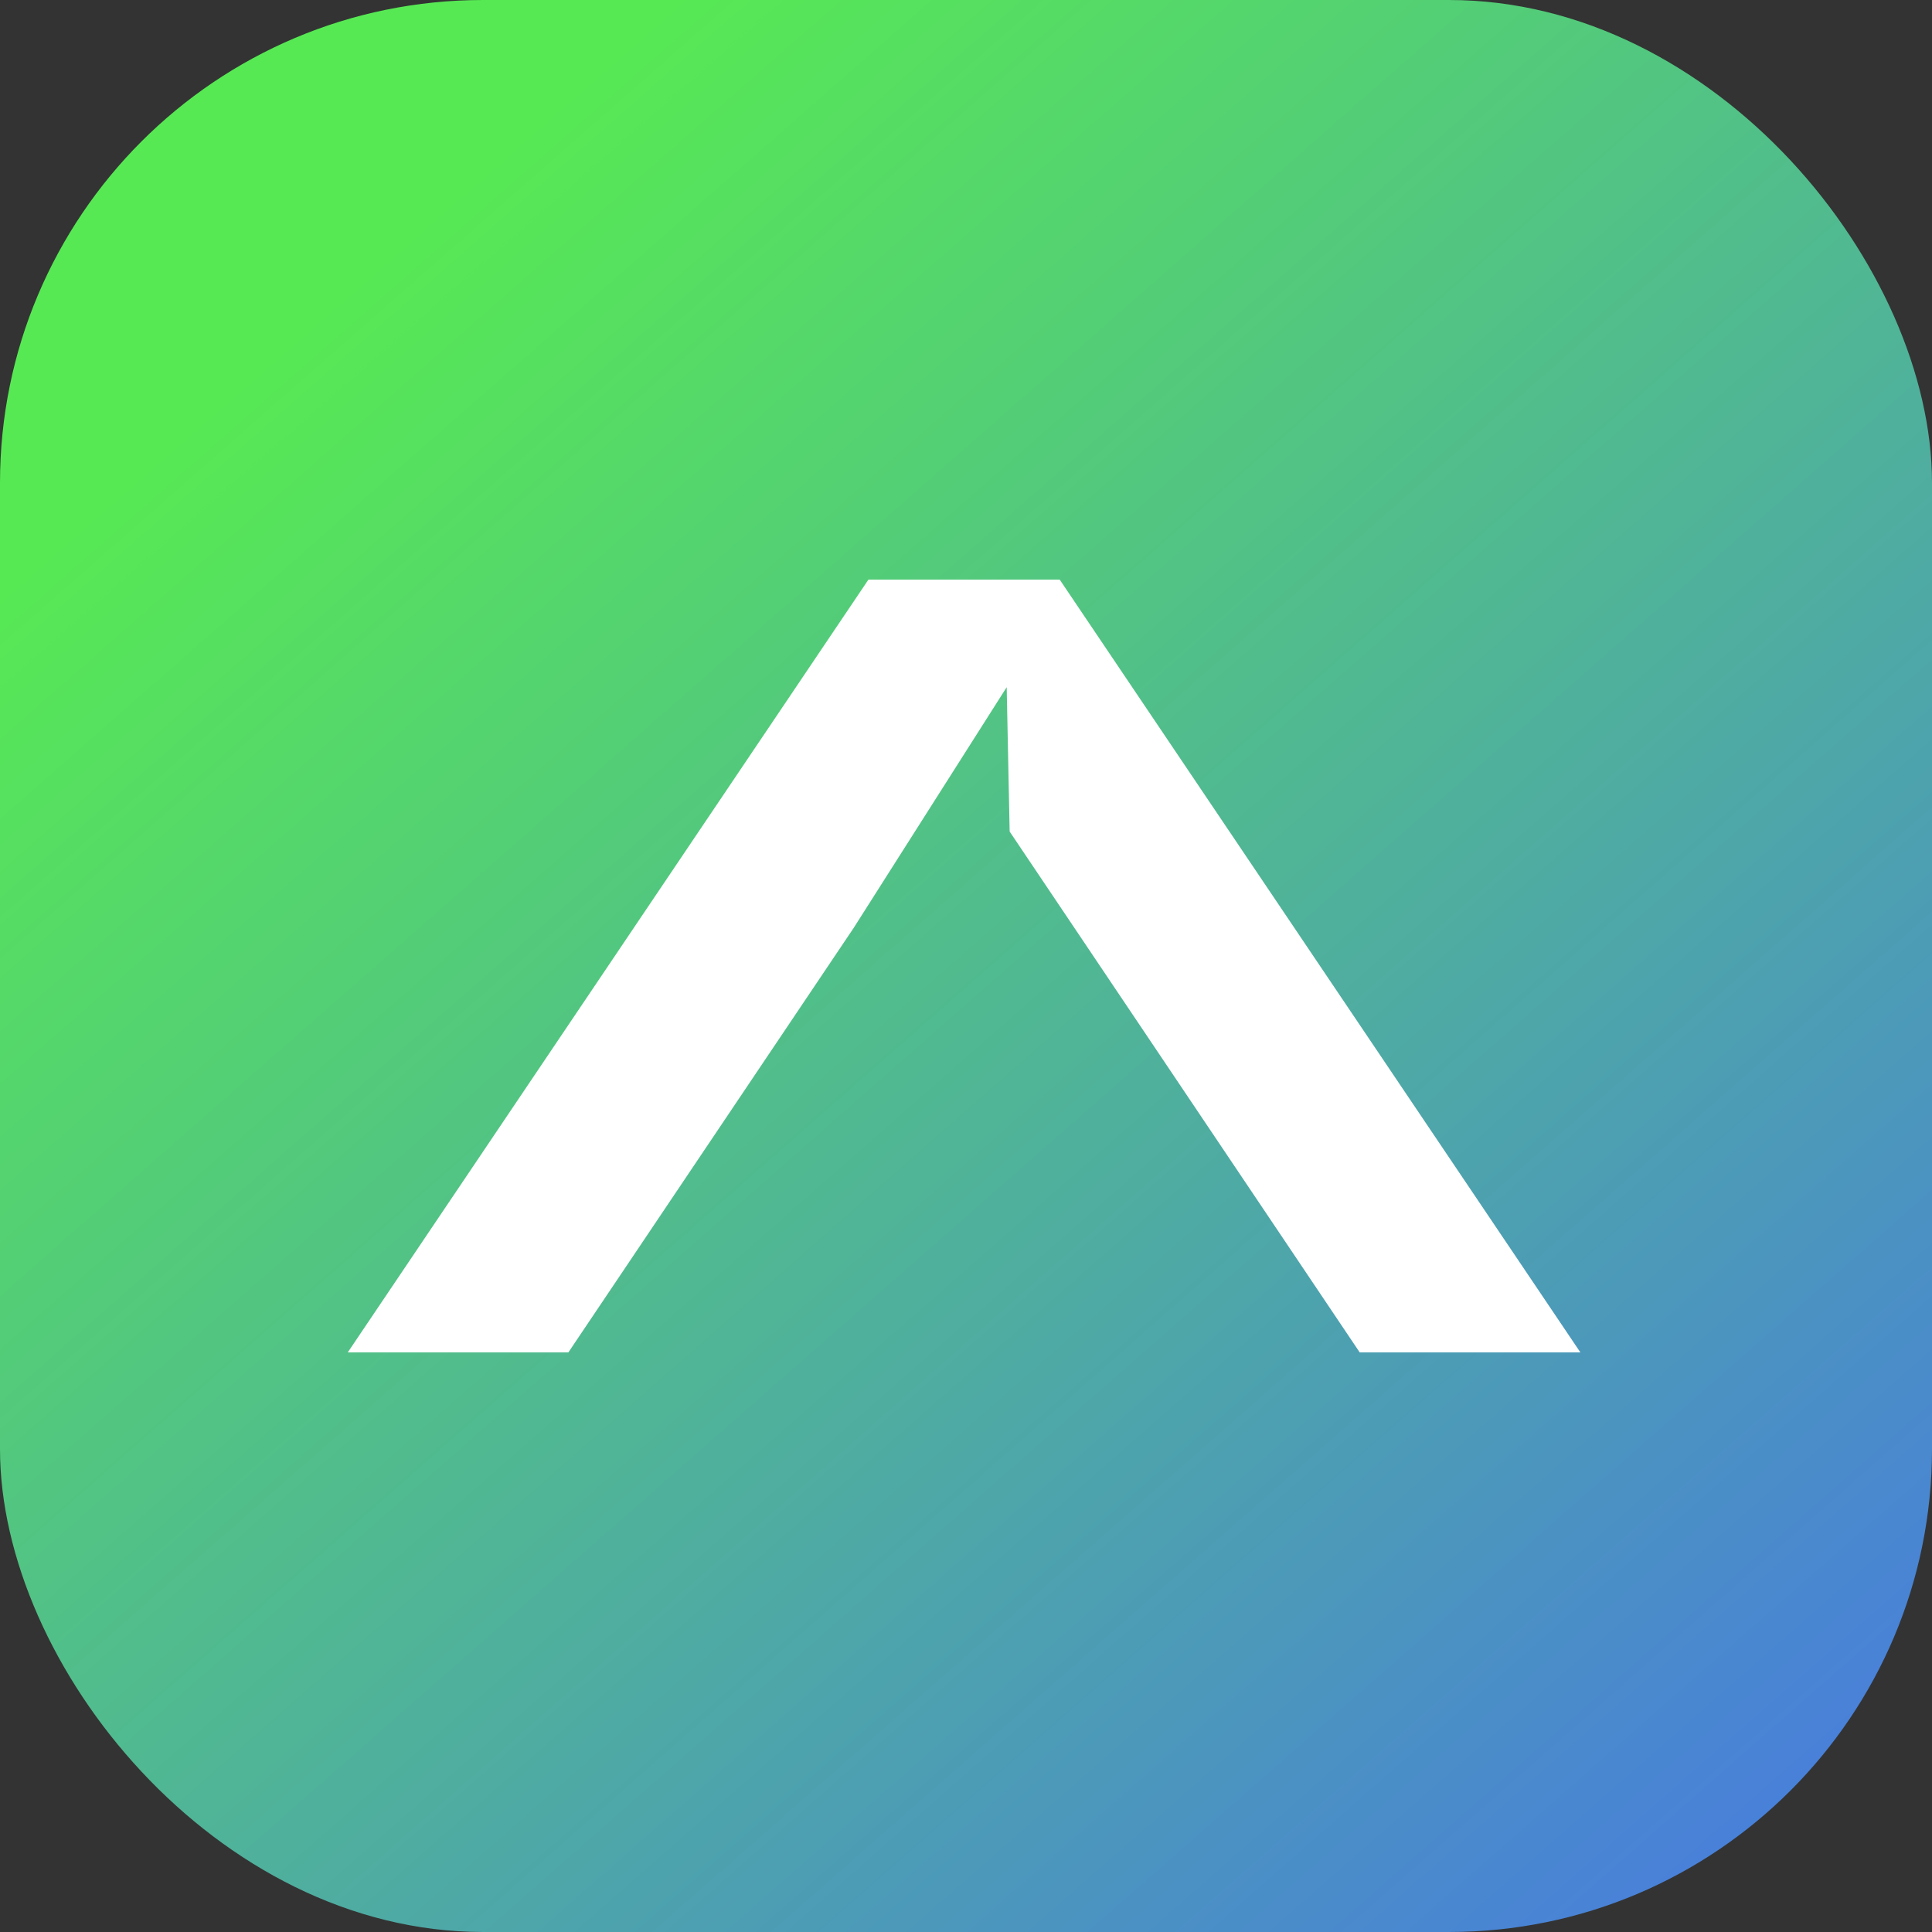 <svg width="32" height="32" viewBox="0 0 32 32" fill="none" xmlns="http://www.w3.org/2000/svg">
<rect x="0" y="0" width="32" height="32" fill="#333333" stroke="none"/>
<g clip-path="url(#clip0_3323_12644)">
<rect width="32" height="32" fill="url(#paint0_linear_3323_12644)"></rect>
<path d="M17.552 9.6L26.176 22.4H22.521L16.723 13.773L16.674 11.382L14.141 15.367L9.414 22.4H5.76L14.384 9.6H17.552Z" fill="white"></path>
</g>
<defs>
<linearGradient id="paint0_linear_3323_12644" x1="2.24" y1="2.24" x2="30.08" y2="33.92" gradientUnits="userSpaceOnUse">
<stop offset="0.1" stop-color="#57E954"></stop>
<stop offset="1" stop-color="#4776E6"></stop>
</linearGradient>
<clipPath id="clip0_3323_12644">
<rect width="32" height="32" rx="8" fill="white"></rect>
</clipPath>
</defs>
</svg>